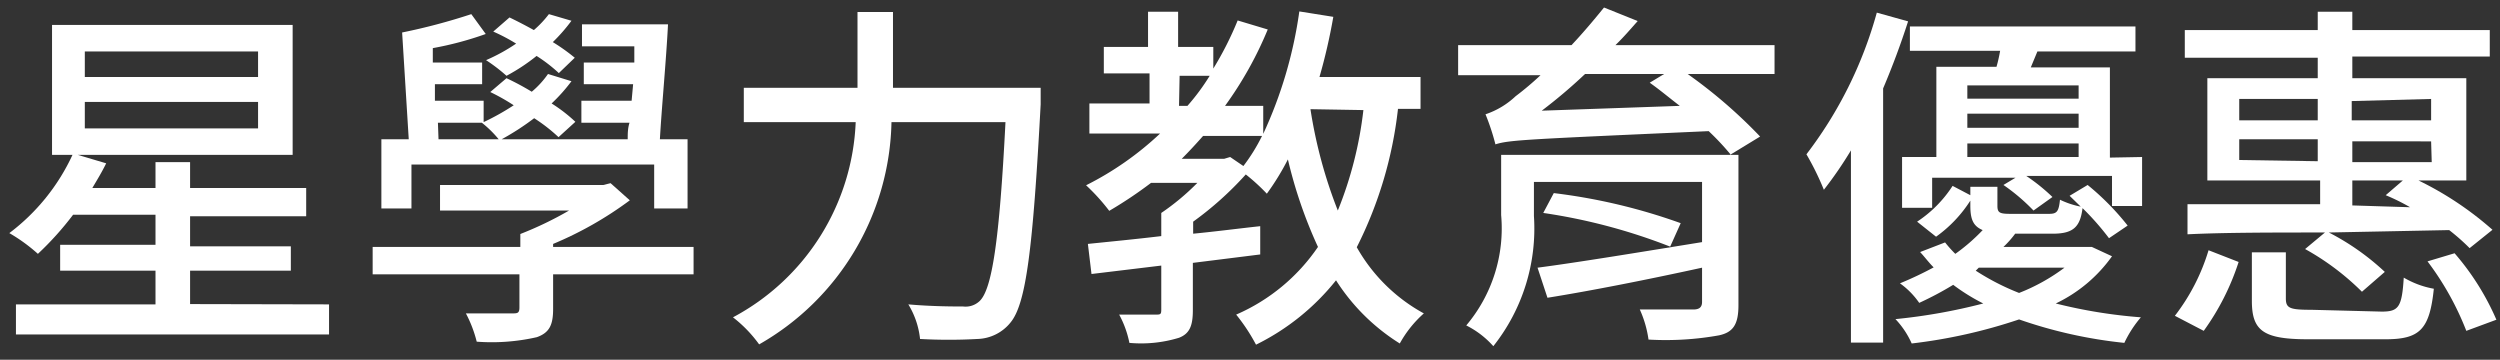 <svg id="hover" xmlns="http://www.w3.org/2000/svg" viewBox="0 0 83.12 11.96"><rect x="0" y="0" width="83.12" height="11.96" fill="#333333" stroke="none"/><defs><style>.cls-1{fill:#fff;}</style></defs><path class="cls-1" d="M10.94,10.12v1H.53v-1H5.17V9H2V8.14H5.17v-1H2.43A10.21,10.21,0,0,1,1.26,8.44a5.65,5.65,0,0,0-.95-.69,6.86,6.86,0,0,0,2.1-2.6H1.73V.83h8V5.15H2.59l.94.28c-.13.27-.3.55-.46.82h2.1V5.39H6.32v.86h3.86v.94H6.32v1H9.67V9H6.32v1.11ZM2.82,2.56H8.58V1.71H2.82Zm0,1.71H8.58V3.39H2.82Z"/><path class="cls-1" d="M23.06,9.12H18.39v1.15c0,.53-.12.79-.54.94a6.74,6.74,0,0,1-2,.15,4.14,4.14,0,0,0-.36-.94c.66,0,1.35,0,1.53,0s.25,0,.25-.2V9.12H12.39V8.21H17.3V7.78A11.73,11.73,0,0,0,18.92,7H14.63V6.15h5.43l.24-.06.64.57a12,12,0,0,1-2.55,1.45v.1h4.67ZM13.68,6.93h-1V4.63h.91l-.22-3.55A20.16,20.16,0,0,0,15.67.47l.48.66a11,11,0,0,1-1.76.47l0,.48h1.64V2.8H14.46l0,.55h1.62v.71a8.21,8.21,0,0,0,1-.56,6.73,6.73,0,0,0-.78-.44l.54-.46a8.59,8.59,0,0,1,.84.45,3,3,0,0,0,.54-.59L19,2.7a5.65,5.65,0,0,1-.66.74,5.06,5.06,0,0,1,.79.61l-.56.51a5.6,5.6,0,0,0-.81-.63,8.61,8.61,0,0,1-1.08.7h4.19c0-.18,0-.36.06-.55h-1.6V3.35H21l.05-.55H19.41V2.08h1.68l0-.54H19.35V.81h2.86C22.15,2,22,3.56,21.94,4.63h.92v2.3H21.75V5.47H13.68Zm.9-2.3h2a3.65,3.65,0,0,0-.56-.55H14.56Zm4-2.2a5,5,0,0,0-.74-.57,6.34,6.34,0,0,1-1,.66A5.63,5.63,0,0,0,16.16,2a6,6,0,0,0,1-.55,6.15,6.15,0,0,0-.76-.4l.54-.47c.25.12.54.27.81.42a3.48,3.48,0,0,0,.5-.53L19,.69a5.73,5.73,0,0,1-.62.71,6.39,6.39,0,0,1,.73.52Z"/><path class="cls-1" d="M34.6,2.92s0,.4,0,.55c-.26,4.86-.49,6.63-1,7.25a1.46,1.46,0,0,1-1.1.55,17.18,17.18,0,0,1-1.91,0,2.76,2.76,0,0,0-.39-1.15c.79.07,1.52.07,1.82.07a.68.68,0,0,0,.55-.18c.41-.39.66-2,.86-5.95H29.64a8.7,8.7,0,0,1-4.4,7.39,4.36,4.36,0,0,0-.87-.9,7.7,7.7,0,0,0,4.08-6.49H24.73V2.92h3.78V.4h1.18V2.92Z"/><path class="cls-1" d="M46.48,3.62a13.49,13.49,0,0,1-1.37,4.6,5.68,5.68,0,0,0,2.23,2.2,3.76,3.76,0,0,0-.8,1,6.74,6.74,0,0,1-2.12-2.1,7.81,7.81,0,0,1-2.66,2.14,6.16,6.16,0,0,0-.66-1,6.34,6.34,0,0,0,2.72-2.25,15.28,15.28,0,0,1-1-2.91,8.45,8.45,0,0,1-.7,1.14,6.59,6.59,0,0,0-.7-.64,11,11,0,0,1-1.75,1.57v.4c.73-.07,1.49-.17,2.23-.25v.94l-2.24.28v1.57c0,.51-.1.78-.46.92a4.3,4.3,0,0,1-1.65.17,3.32,3.32,0,0,0-.34-.94h1.2c.17,0,.2,0,.2-.17V8.83l-2.32.28-.12-1c.67-.07,1.52-.15,2.44-.26V7.08a7.93,7.93,0,0,0,1.2-1H38.27a14,14,0,0,1-1.39.93,6.72,6.72,0,0,0-.77-.85,10.35,10.35,0,0,0,2.46-1.72H36.22v-1h2v-1H36.7V1.56h1.47V.39h1V1.56h1.17v.72a10.9,10.9,0,0,0,.81-1.6l1,.3a12.3,12.3,0,0,1-1.42,2.54H42v.93A14.37,14.37,0,0,0,43.2.38l1.13.18a18.93,18.93,0,0,1-.46,2h3.36V3.62Zm-7.28-.1h.28a7.27,7.27,0,0,0,.74-1h-1Zm2.14,2a6,6,0,0,0,.62-1H40c-.23.26-.47.52-.71.76h1.41l.2-.06Zm2.23-1.89A15.69,15.69,0,0,0,44.48,7a12.73,12.73,0,0,0,.85-3.34Z"/><path class="cls-1" d="M59,2.46H56.11a16.44,16.44,0,0,1,2.41,2.08l-1,.61h.28v5c0,.64-.18.9-.65,1a10,10,0,0,1-2.34.14,3.66,3.66,0,0,0-.29-1c.7,0,1.59,0,1.78,0s.29-.07.29-.25V8.9c-1.83.4-3.7.77-5.14,1l-.33-1c1.31-.17,3.43-.52,5.47-.85v-2H51V7.18a6.29,6.29,0,0,1-1.35,4.33,3,3,0,0,0-.9-.69,5,5,0,0,0,1.16-3.67v-2h7.64a8.43,8.43,0,0,0-.74-.79c-6,.27-6.63.29-7.09.44a7.6,7.6,0,0,0-.33-1,2.71,2.71,0,0,0,1-.6,10,10,0,0,0,.83-.7H48.48v-1h3.77c.36-.38.74-.83,1.08-1.25l1.12.45c-.24.27-.47.54-.74.8H59ZM55.85,3.52c-.34-.26-.66-.53-1-.77l.48-.29H52.7a17.29,17.29,0,0,1-1.44,1.22Zm-4.19,2.9a19.29,19.29,0,0,1,4.22,1l-.35.78a19.14,19.14,0,0,0-4.22-1.12Z"/><path class="cls-1" d="M63.44.71c-.24.75-.52,1.5-.83,2.23v8.45H61.54V5a13,13,0,0,1-.9,1.31,9.15,9.15,0,0,0-.58-1.18A13.74,13.74,0,0,0,62.4.42Zm6.78,7.81a4.84,4.84,0,0,1-1.87,1.57,16.73,16.73,0,0,0,2.83.46,3.76,3.76,0,0,0-.55.85,15.4,15.4,0,0,1-3.5-.78,17.52,17.52,0,0,1-3.57.8,2.86,2.86,0,0,0-.54-.81,19,19,0,0,0,2.92-.52,6.51,6.51,0,0,1-1-.62,10.81,10.81,0,0,1-1.13.6,2.64,2.64,0,0,0-.64-.65,11.7,11.7,0,0,0,1.12-.53c-.17-.17-.3-.35-.45-.51l.83-.32a4.17,4.17,0,0,0,.34.38,6.15,6.15,0,0,0,.91-.79c-.31-.13-.41-.35-.41-.81V6.67a4.32,4.32,0,0,1-1.14,1.2l-.63-.5a4.05,4.05,0,0,0,1.18-1.19l.59.31V6.21h.9v.63c0,.23.07.27.43.27h1.29c.26,0,.32-.08.36-.47a2.79,2.79,0,0,0,.69.23l-.37-.36.6-.36A8.63,8.63,0,0,1,70.74,7.5l-.62.42a8.87,8.87,0,0,0-.88-1c-.08.65-.33.85-1,.85H67a3.23,3.23,0,0,1-.39.44h2.76l.18,0Zm1-3.3V6.85h-1v-1H67.37a6.28,6.28,0,0,1,.87.7L67.61,7a6.44,6.44,0,0,0-1-.85l.4-.24H64.24v1h-1V5.22h1.14v-3h2a5,5,0,0,0,.12-.53h-3V.88H71v.83H67.74l-.22.53h2.63v3ZM65.41,2.84v.44h3.7V2.84Zm3.7.94h-3.7v.47h3.7Zm-3.7,1.44h3.7V4.77h-3.7ZM65.69,9a8.06,8.06,0,0,0,1.44.74,6.39,6.39,0,0,0,1.51-.84H65.79Z"/><path class="cls-1" d="M72.31,10.5a6.73,6.73,0,0,0,1.12-2.18l1,.39A8.23,8.23,0,0,1,73.27,11Zm4.75-8.58H72.64V1h4.42V.39h1.15V1h4.57v.88H78.21V2.6H82V6H80.41a10.93,10.93,0,0,1,2.46,1.64l-.76.61a7.05,7.05,0,0,0-.68-.6l-4,.08a8.21,8.21,0,0,1,1.86,1.31l-.76.66a8.54,8.54,0,0,0-1.89-1.42l.66-.55c-1.73,0-3.34,0-4.57.06l0-1c1.16,0,2.72,0,4.41,0V6H73.39V2.6h3.67ZM74.45,4h2.61V3.29H74.45Zm2.61,1.36V4.63H74.45v.69Zm2.13,5c.56,0,.67-.15.73-1.13a3,3,0,0,0,1,.37c-.14,1.36-.47,1.68-1.61,1.68H76.74c-1.49,0-1.87-.28-1.87-1.28V8.39H76V9.92c0,.33.13.38.85.38Zm-1-7V4h2.64V3.29Zm2.64,1.34H78.21v.69h2.64Zm-.7,2.19a6.74,6.74,0,0,0-.81-.4L79.89,6H78.21v.83Zm1.48,1.53A8.55,8.55,0,0,1,83,10.63L82,11a9.59,9.59,0,0,0-1.29-2.31Z"/></svg>